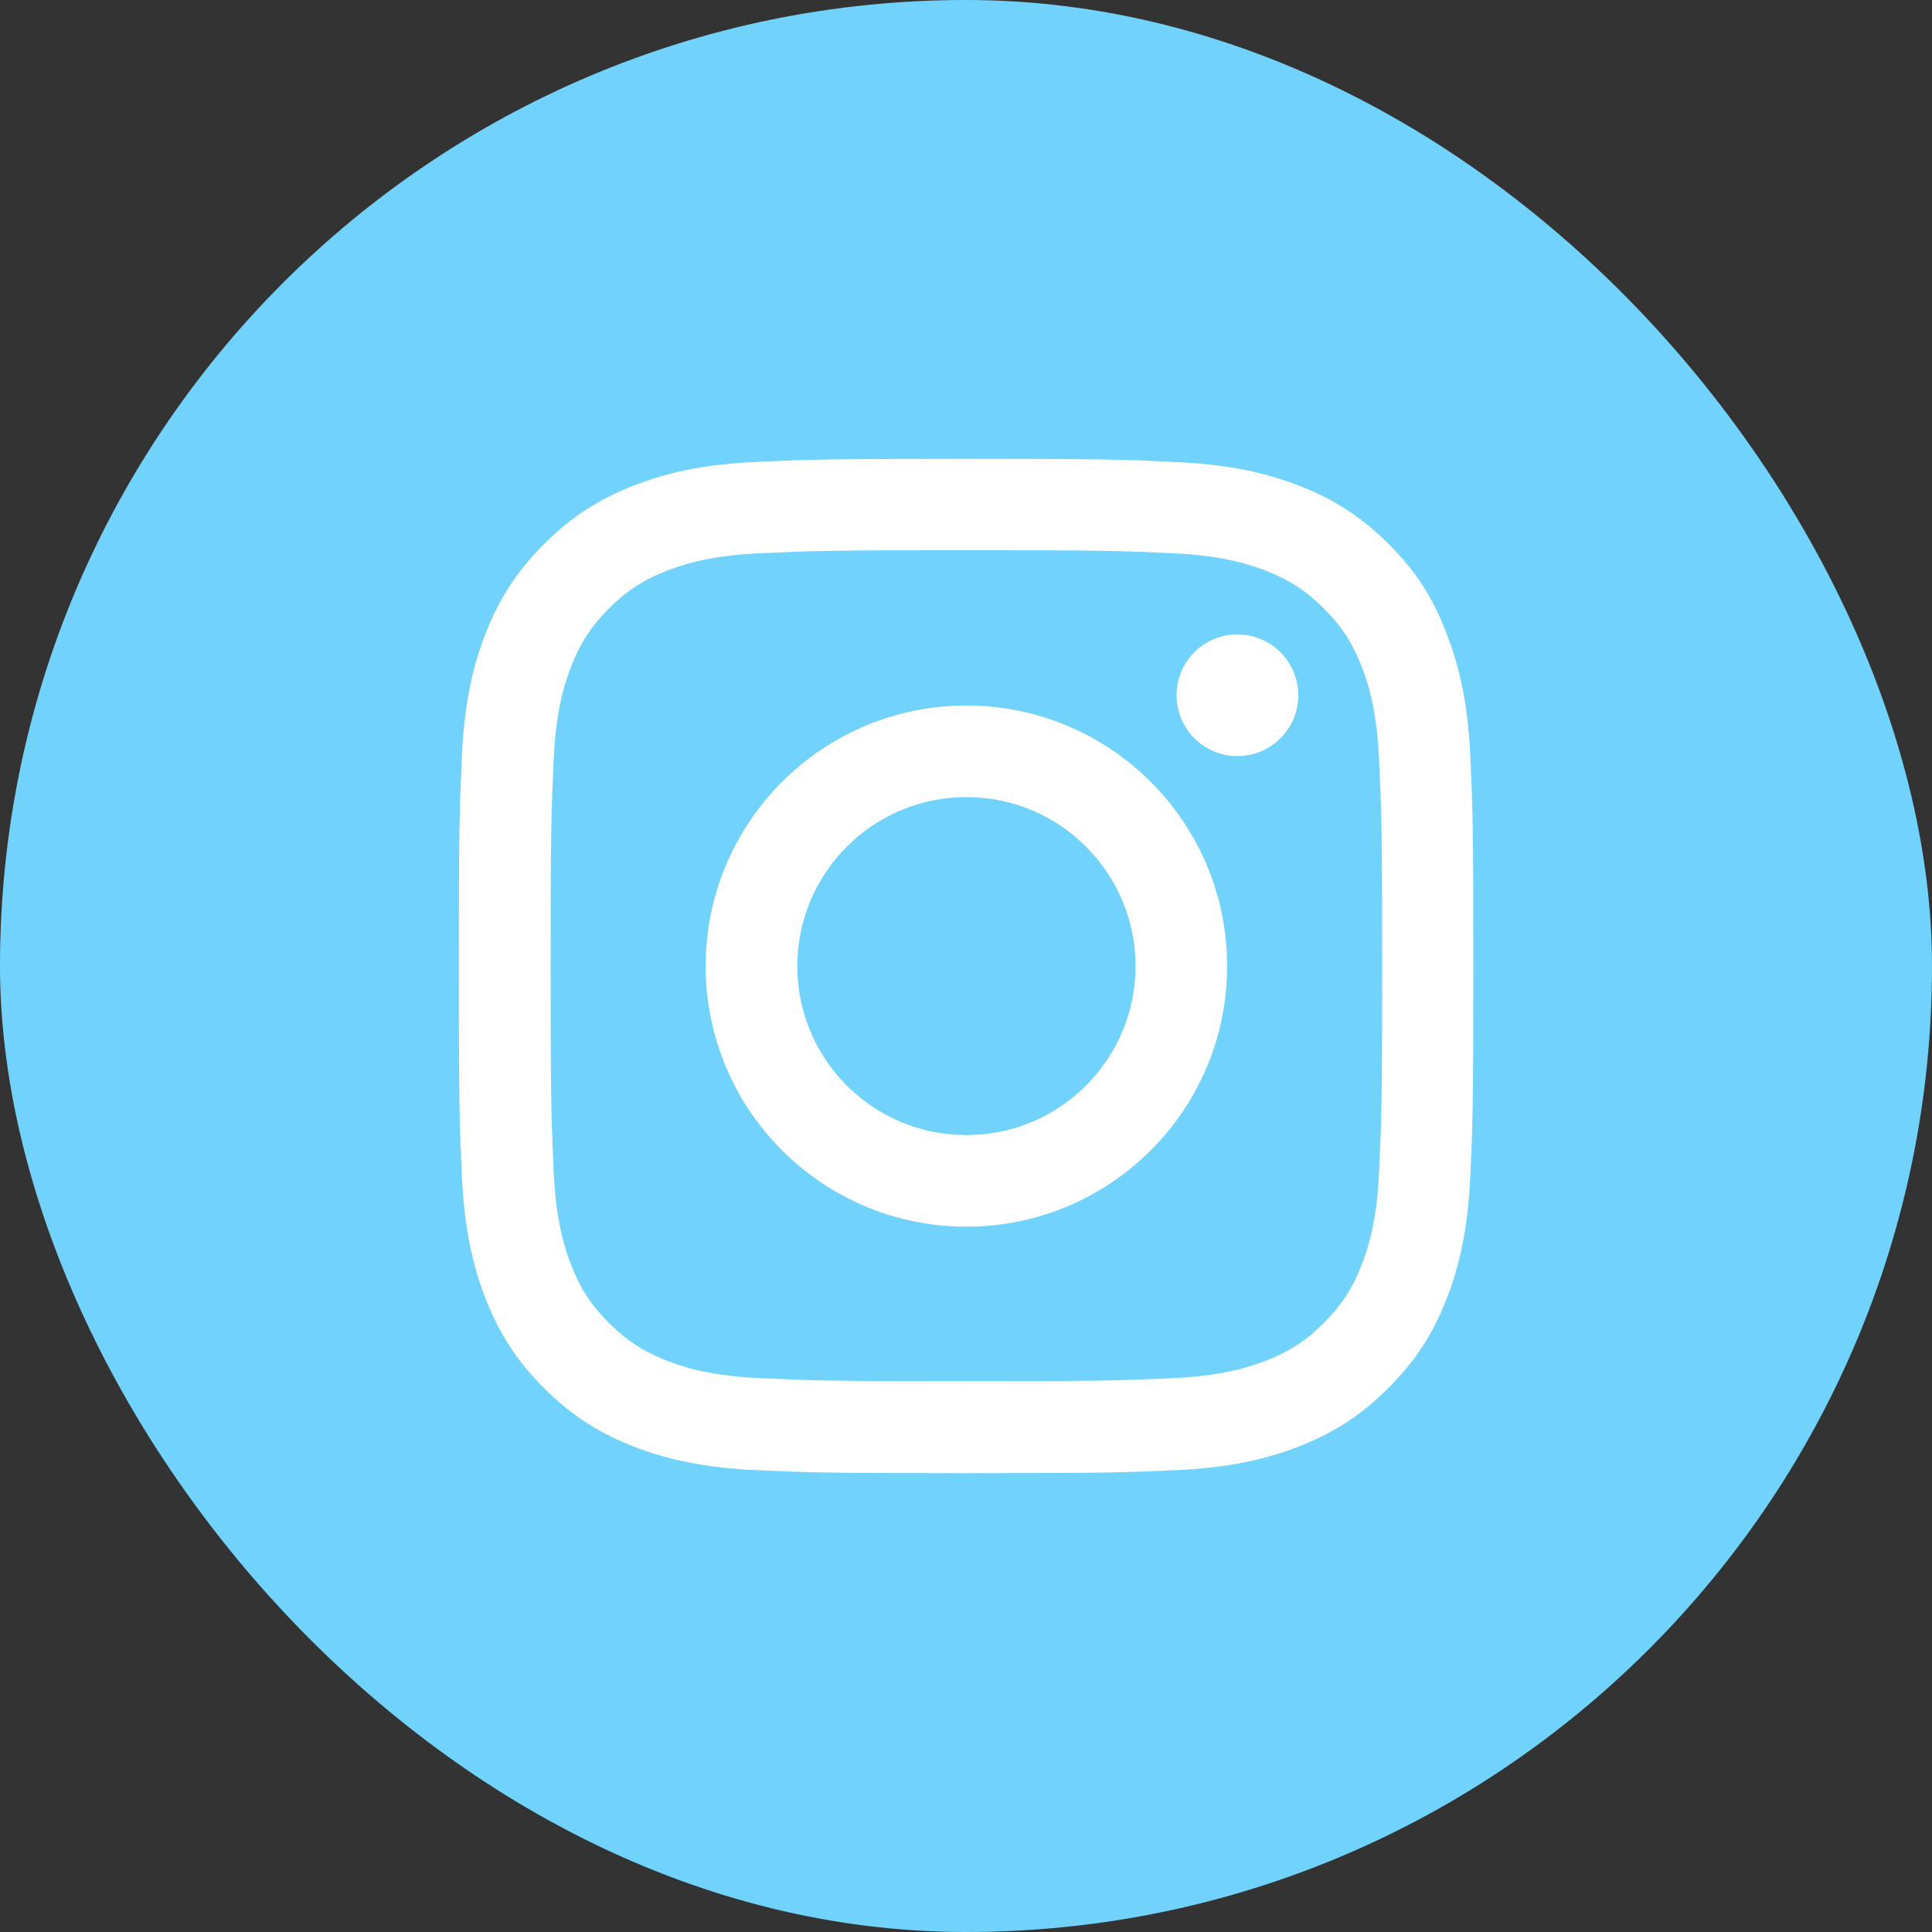 <svg width="40" height="40" viewBox="0 0 40 40" fill="none" xmlns="http://www.w3.org/2000/svg">
<rect x="0" y="0" width="40" height="40" fill="#333333" stroke="none"/>
<rect width="40" height="40" rx="20" fill="#71D3FC"/>
<path fill-rule="evenodd" clip-rule="evenodd" d="M20.008 14.607C17.028 14.607 14.61 17.024 14.61 20.002C14.61 22.98 17.028 25.397 20.008 25.397C22.988 25.397 25.406 22.98 25.406 20.002C25.406 17.024 22.988 14.607 20.008 14.607ZM20.008 23.501C18.075 23.501 16.507 21.934 16.507 20.002C16.507 18.07 18.075 16.503 20.008 16.503C21.942 16.503 23.51 18.07 23.51 20.002C23.51 21.934 21.942 23.501 20.008 23.501Z" fill="white"/>
<path d="M25.619 15.654C26.313 15.654 26.88 15.091 26.88 14.394C26.88 13.701 26.313 13.135 25.619 13.135C24.926 13.135 24.359 13.697 24.359 14.394C24.359 15.087 24.922 15.654 25.619 15.654Z" fill="white"/>
<path fill-rule="evenodd" clip-rule="evenodd" d="M20.008 9.5C17.155 9.5 16.798 9.512 15.678 9.562C14.561 9.611 13.794 9.791 13.129 10.05C12.435 10.32 11.848 10.677 11.265 11.264C10.678 11.847 10.321 12.433 10.05 13.122C9.791 13.791 9.611 14.554 9.562 15.67C9.512 16.794 9.5 17.151 9.5 20.002C9.5 22.853 9.512 23.21 9.562 24.33C9.611 25.446 9.791 26.213 10.05 26.878C10.321 27.571 10.678 28.158 11.265 28.74C11.848 29.323 12.435 29.684 13.124 29.95C13.794 30.209 14.557 30.389 15.674 30.439C16.794 30.488 17.151 30.5 20.004 30.5C22.857 30.5 23.214 30.488 24.335 30.439C25.451 30.389 26.219 30.209 26.884 29.95C27.573 29.684 28.16 29.323 28.743 28.74C29.326 28.158 29.687 27.571 29.954 26.882C30.213 26.213 30.393 25.45 30.442 24.334C30.492 23.214 30.504 22.857 30.504 20.006C30.504 17.155 30.492 16.798 30.442 15.678C30.393 14.562 30.213 13.795 29.954 13.131C29.695 12.433 29.338 11.847 28.751 11.264C28.169 10.681 27.581 10.32 26.892 10.054C26.223 9.795 25.459 9.615 24.343 9.566C23.218 9.512 22.861 9.5 20.008 9.5ZM20.008 11.391C22.816 11.391 23.148 11.403 24.253 11.453C25.279 11.498 25.833 11.67 26.202 11.814C26.691 12.002 27.044 12.232 27.409 12.597C27.779 12.966 28.004 13.315 28.193 13.803C28.337 14.173 28.509 14.73 28.554 15.752C28.604 16.86 28.616 17.192 28.616 19.994C28.616 22.8 28.604 23.132 28.554 24.236C28.509 25.261 28.337 25.815 28.193 26.184C28.004 26.672 27.774 27.025 27.409 27.39C27.04 27.76 26.691 27.985 26.202 28.174C25.833 28.317 25.275 28.49 24.253 28.535C23.144 28.584 22.812 28.596 20.008 28.596C17.201 28.596 16.868 28.584 15.764 28.535C14.738 28.49 14.184 28.317 13.814 28.174C13.326 27.985 12.973 27.756 12.607 27.39C12.238 27.021 12.012 26.672 11.823 26.184C11.68 25.815 11.507 25.257 11.462 24.236C11.413 23.128 11.4 22.796 11.4 19.994C11.4 17.188 11.413 16.855 11.462 15.752C11.507 14.726 11.68 14.173 11.823 13.803C12.012 13.315 12.242 12.962 12.607 12.597C12.977 12.228 13.326 12.002 13.814 11.814C14.184 11.67 14.742 11.498 15.764 11.453C16.868 11.403 17.201 11.391 20.008 11.391Z" fill="white"/>
</svg>
